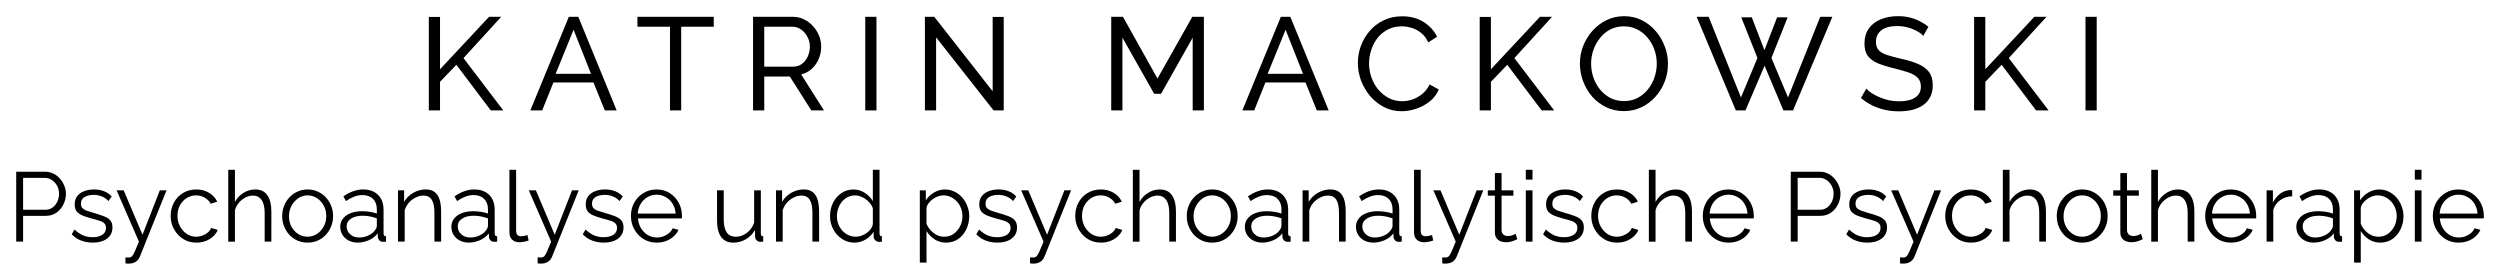 <?xml version="1.0" encoding="UTF-8"?> <svg xmlns="http://www.w3.org/2000/svg" xmlns:cc="http://creativecommons.org/ns#" xmlns:dc="http://purl.org/dc/elements/1.1/" xmlns:rdf="http://www.w3.org/1999/02/22-rdf-syntax-ns#" width="154.5mm" height="17.294mm" version="1.1" viewBox="0 0 583.92 65.364"><g transform="translate(32.193 -100.58)" stroke-width="1.925" style="font-variant-caps:normal;font-variant-east-asian:normal;font-variant-ligatures:normal;font-variant-numeric:normal;font-variation-settings:'wght' 473" aria-label="KATRIN MACKOWSKI"><path d="m67.957 126.37v-21.831h2.617v12.224l11.454-12.255h2.833l-8.806 9.638 9.299 12.224h-2.925l-8.037-10.654-3.818 3.972v6.682z"></path><path d="m100.66 104.51h2.217l8.96 21.862h-2.771l-2.648-6.528h-9.361l-2.617 6.528h-2.771zm5.173 13.302-4.064-10.284-4.188 10.284z"></path><path d="m134.51 106.82h-7.605v19.552h-2.617v-19.552h-7.605v-2.309h17.828z"></path><path d="m143.69 126.37v-21.862h9.33q1.447 0 2.617 0.616 1.201 0.585 2.094 1.601 0.893 0.985 1.386 2.217 0.493 1.232 0.493 2.525 0 1.54-0.585 2.894-0.585 1.355-1.632 2.309-1.047 0.955-2.463 1.293l5.327 8.406h-2.956l-5.019-7.913h-5.973v7.913zm2.617-10.223h6.743q1.201 0 2.063-0.647t1.355-1.724q0.493-1.078 0.493-2.309 0-1.262-0.585-2.309-0.554-1.078-1.478-1.694-0.893-0.647-2.032-0.647h-6.559z"></path><path d="m169.9 126.37v-21.862h2.617v21.862z"></path><path d="m186.45 109.31v17.058h-2.617v-21.862h2.186l13.64 17.397v-17.366h2.586v21.831h-2.371z"></path><path d="m246.38 126.37v-16.997l-7.39 13.117h-1.601l-7.421-13.117v16.997h-2.617v-21.862h2.74l8.067 14.41 8.129-14.41h2.71v21.862z"></path><path d="m266.97 104.51h2.217l8.96 21.862h-2.771l-2.648-6.528h-9.361l-2.617 6.528h-2.771zm5.173 13.302-4.064-10.284-4.188 10.284z"></path><path d="m284.96 115.29q0-2.001 0.677-3.91 0.708-1.94 2.032-3.51 1.355-1.601 3.264-2.525 1.94-0.955 4.403-0.955 2.925 0 5.019 1.355 2.094 1.324 3.11 3.418l-2.063 1.324q-0.647-1.416-1.663-2.217-1.016-0.831-2.217-1.17-1.17-0.369-2.309-0.369-1.847 0-3.295 0.77-1.416 0.739-2.402 2.001-0.955 1.232-1.447 2.802-0.493 1.54-0.493 3.11 0 1.724 0.585 3.325 0.585 1.601 1.632 2.833 1.047 1.201 2.433 1.94 1.416 0.708 3.079 0.708 1.17 0 2.402-0.4 1.232-0.431 2.279-1.293 1.078-0.862 1.724-2.217l2.155 1.17q-0.677 1.632-2.094 2.771-1.416 1.139-3.171 1.724-1.724 0.585-3.418 0.585-2.217 0-4.095-0.955-1.878-0.985-3.264-2.586-1.355-1.632-2.125-3.633-0.739-2.032-0.739-4.095z"></path><path d="m313.42 126.37v-21.831h2.617v12.224l11.454-12.255h2.833l-8.806 9.638 9.299 12.224h-2.925l-8.036-10.654-3.818 3.972v6.682z"></path><path d="m347.08 126.53q-2.279 0-4.157-0.924t-3.264-2.494q-1.355-1.601-2.094-3.572-0.739-2.001-0.739-4.095 0-2.186 0.77-4.157 0.801-2.001 2.186-3.541 1.416-1.57 3.264-2.463 1.878-0.924 4.095-0.924 2.309 0 4.188 0.955t3.233 2.556q1.355 1.601 2.094 3.572 0.739 1.971 0.739 4.034 0 2.186-0.77 4.188-0.77 1.971-2.186 3.541-1.386 1.54-3.264 2.433t-4.095 0.893zm-7.636-11.085q0 1.694 0.554 3.295 0.554 1.57 1.57 2.802 1.016 1.201 2.402 1.94 1.416 0.708 3.141 0.708 1.786 0 3.202-0.739 1.416-0.77 2.402-2.001 1.016-1.262 1.54-2.833t0.523-3.171q0-1.694-0.554-3.264t-1.601-2.802q-1.016-1.232-2.433-1.94-1.386-0.708-3.079-0.708-1.786 0-3.202 0.739-1.416 0.739-2.402 2.001-0.985 1.232-1.54 2.802-0.523 1.54-0.523 3.171z"></path><path d="m374.51 104.63h2.463l2.956 7.667 2.956-7.667h2.463l-3.787 9.484 3.88 9.237 7.513-18.844h2.833l-9.176 21.862h-2.248l-4.403-10.438-4.465 10.438h-2.248l-9.145-21.862h2.802l7.544 18.844 3.849-9.237z"></path><path d="m417.03 108.97q-0.4-0.462-1.016-0.862t-1.386-0.708q-0.77-0.339-1.694-0.523-0.893-0.216-1.878-0.216-2.617 0-3.849 1.016-1.232 0.985-1.232 2.679 0 1.201 0.616 1.909 0.616 0.708 1.909 1.139 1.324 0.431 3.325 0.893 2.279 0.493 3.941 1.201 1.694 0.708 2.586 1.878t0.893 3.141q0 1.57-0.585 2.71t-1.663 1.909q-1.078 0.739-2.525 1.109-1.447 0.339-3.141 0.339-1.663 0-3.264-0.339-1.57-0.369-2.987-1.047-1.386-0.708-2.617-1.724l1.262-2.186q0.493 0.554 1.293 1.078 0.801 0.493 1.786 0.924 1.016 0.431 2.186 0.708 1.17 0.246 2.402 0.246 2.402 0 3.726-0.862 1.355-0.893 1.355-2.586 0-1.262-0.739-2.032-0.708-0.77-2.155-1.262-1.416-0.493-3.479-0.985-2.248-0.554-3.787-1.201-1.509-0.677-2.279-1.724-0.739-1.078-0.739-2.833 0-2.063 0.985-3.479 1.016-1.447 2.802-2.186t4.034-0.739q1.478 0 2.74 0.308t2.34 0.862q1.109 0.554 2.032 1.324z"></path><path d="m428.9 126.37v-21.831h2.617v12.224l11.454-12.255h2.833l-8.806 9.638 9.299 12.224h-2.925l-8.036-10.654-3.818 3.972v6.682z"></path><path d="m454.92 126.37v-21.862h2.617v21.862z"></path></g><title>Logo Katrin Mackowski</title><g transform="translate(32.193 -100.58)" stroke-width="1.437" aria-label="Psychoanalyse und psychoanalytische Psychotherapie"><path d="m-28.419 157.02v-16.325h6.76q1.058 0 1.931 0.437 0.897 0.437 1.54 1.196 0.644 0.736 1.012 1.655 0.368 0.897 0.368 1.839 0 1.334-0.598 2.529-0.575 1.173-1.633 1.908-1.058 0.736-2.483 0.736h-5.288v6.024zm1.609-7.45h5.219q0.966 0 1.679-0.529 0.713-0.529 1.104-1.38 0.391-0.851 0.391-1.839 0-1.012-0.46-1.862-0.46-0.851-1.219-1.334-0.736-0.506-1.633-0.506h-5.081z"></path><path d="m-10.529 157.25q-1.472 0-2.736-0.483-1.265-0.483-2.184-1.472l0.644-1.104q1.012 0.943 2.023 1.38 1.035 0.414 2.184 0.414 1.403 0 2.276-0.552 0.874-0.575 0.874-1.633 0-0.713-0.437-1.081-0.414-0.391-1.219-0.621-0.782-0.253-1.885-0.529-1.242-0.345-2.092-0.713-0.828-0.391-1.265-0.966-0.414-0.598-0.414-1.54 0-1.173 0.575-1.931 0.598-0.782 1.609-1.173 1.035-0.414 2.299-0.414 1.38 0 2.437 0.437 1.058 0.437 1.724 1.219l-0.759 1.058q-0.644-0.736-1.54-1.081-0.874-0.368-1.954-0.368-0.736 0-1.403 0.207-0.667 0.184-1.104 0.644-0.414 0.437-0.414 1.219 0 0.644 0.322 1.012 0.322 0.345 0.966 0.598 0.644 0.23 1.587 0.506 1.357 0.368 2.368 0.759 1.012 0.368 1.563 0.966 0.552 0.598 0.552 1.679 0 1.679-1.265 2.621t-3.334 0.943z"></path><path d="m-2.903 160.7q0.322 0.023 0.621 0.023 0.299 0.023 0.437-0.023 0.276-0.046 0.529-0.322 0.253-0.276 0.598-1.058 0.345-0.782 0.966-2.299l-5.219-11.979h1.655l4.392 10.37 4.047-10.37h1.563l-6.208 15.451q-0.161 0.437-0.483 0.805-0.322 0.391-0.805 0.598-0.46 0.23-1.15 0.253-0.207 0.023-0.437 0-0.207 0-0.506-0.046z"></path><path d="m13.684 157.25q-1.311 0-2.414-0.483-1.081-0.506-1.908-1.38-0.805-0.874-1.265-2-0.437-1.127-0.437-2.391 0-1.702 0.759-3.104 0.759-1.403 2.115-2.23 1.357-0.828 3.127-0.828 1.679 0 2.966 0.782 1.288 0.759 1.908 2.069l-1.518 0.483q-0.506-0.92-1.426-1.426-0.897-0.529-2-0.529-1.196 0-2.184 0.621-0.989 0.621-1.587 1.702-0.575 1.081-0.575 2.46 0 1.357 0.598 2.46 0.598 1.104 1.587 1.77 0.989 0.644 2.184 0.644 0.782 0 1.494-0.276 0.736-0.276 1.265-0.736 0.552-0.483 0.736-1.035l1.54 0.46q-0.322 0.851-1.081 1.54-0.736 0.667-1.748 1.058-0.989 0.368-2.138 0.368z"></path><path d="m31.177 157.02h-1.563v-6.691q0-2.023-0.713-3.035-0.713-1.035-2.046-1.035-0.874 0-1.748 0.46-0.851 0.437-1.518 1.219-0.644 0.759-0.92 1.747v7.335h-1.563v-16.785h1.563v7.519q0.713-1.334 1.977-2.115 1.288-0.805 2.736-0.805 1.035 0 1.748 0.368 0.736 0.368 1.173 1.081 0.46 0.69 0.667 1.633 0.207 0.92 0.207 2.092z"></path><path d="m39.638 157.25q-1.288 0-2.391-0.483-1.081-0.506-1.885-1.357-0.782-0.874-1.219-1.977-0.437-1.127-0.437-2.368 0-1.288 0.437-2.391 0.437-1.127 1.242-1.977 0.805-0.874 1.885-1.357 1.104-0.506 2.391-0.506 1.288 0 2.368 0.506 1.081 0.483 1.885 1.357 0.805 0.851 1.242 1.977 0.437 1.104 0.437 2.391 0 1.242-0.437 2.368-0.437 1.104-1.242 1.977-0.782 0.851-1.885 1.357-1.081 0.483-2.391 0.483zm-4.346-6.162q0 1.334 0.575 2.437 0.598 1.081 1.587 1.724 0.989 0.621 2.184 0.621 1.196 0 2.184-0.644 0.989-0.644 1.587-1.747 0.598-1.127 0.598-2.437 0-1.334-0.598-2.437-0.598-1.104-1.587-1.747-0.989-0.644-2.184-0.644-1.196 0-2.184 0.667-0.966 0.667-1.563 1.77-0.598 1.081-0.598 2.437z"></path><path d="m47.265 153.57q0-1.127 0.644-1.931 0.644-0.828 1.77-1.265 1.15-0.46 2.644-0.46 0.874 0 1.816 0.138 0.943 0.138 1.679 0.414v-1.012q0-1.518-0.897-2.414-0.897-0.897-2.483-0.897-0.966 0-1.908 0.368-0.92 0.345-1.931 1.035l-0.598-1.104q1.173-0.805 2.299-1.196 1.127-0.414 2.299-0.414 2.207 0 3.495 1.265 1.288 1.265 1.288 3.495v5.541q0 0.322 0.138 0.483 0.138 0.138 0.437 0.161v1.242q-0.253 0.023-0.437 0.046t-0.276 0q-0.575-0.023-0.874-0.368-0.299-0.345-0.322-0.736l-0.023-0.874q-0.805 1.035-2.092 1.609-1.288 0.552-2.621 0.552-1.15 0-2.092-0.483-0.92-0.506-1.448-1.334-0.506-0.851-0.506-1.862zm8.024 0.92q0.253-0.322 0.391-0.621 0.138-0.299 0.138-0.529v-1.747q-0.782-0.299-1.633-0.46-0.828-0.161-1.679-0.161-1.679 0-2.713 0.667t-1.035 1.816q0 0.667 0.345 1.265 0.345 0.575 1.012 0.966 0.667 0.368 1.563 0.368 1.127 0 2.092-0.437 0.989-0.437 1.518-1.127z"></path><path d="m70.831 157.02h-1.563v-6.691q0-2.115-0.621-3.081-0.621-0.989-1.954-0.989-0.92 0-1.816 0.46-0.897 0.437-1.587 1.219-0.667 0.759-0.966 1.747v7.335h-1.563v-11.979h1.426v2.713q0.483-0.874 1.265-1.518 0.782-0.667 1.77-1.035 0.989-0.368 2.046-0.368 0.989 0 1.679 0.368 0.69 0.368 1.104 1.058 0.414 0.667 0.598 1.633 0.184 0.943 0.184 2.115z"></path><path d="m73.222 153.57q0-1.127 0.644-1.931 0.644-0.828 1.77-1.265 1.15-0.46 2.644-0.46 0.874 0 1.816 0.138t1.679 0.414v-1.012q0-1.518-0.897-2.414t-2.483-0.897q-0.966 0-1.908 0.368-0.92 0.345-1.931 1.035l-0.598-1.104q1.173-0.805 2.299-1.196 1.127-0.414 2.299-0.414 2.207 0 3.495 1.265 1.288 1.265 1.288 3.495v5.541q0 0.322 0.138 0.483 0.138 0.138 0.437 0.161v1.242q-0.253 0.023-0.437 0.046-0.184 0.023-0.276 0-0.575-0.023-0.874-0.368-0.299-0.345-0.322-0.736l-0.023-0.874q-0.805 1.035-2.092 1.609-1.288 0.552-2.621 0.552-1.15 0-2.092-0.483-0.92-0.506-1.448-1.334-0.506-0.851-0.506-1.862zm8.024 0.92q0.253-0.322 0.391-0.621 0.138-0.299 0.138-0.529v-1.747q-0.782-0.299-1.633-0.46-0.828-0.161-1.679-0.161-1.679 0-2.713 0.667t-1.035 1.816q0 0.667 0.345 1.265 0.345 0.575 1.012 0.966 0.667 0.368 1.563 0.368 1.127 0 2.092-0.437 0.989-0.437 1.518-1.127z"></path><path d="m86.786 140.24h1.563v14.072q0 0.897 0.322 1.173t0.782 0.276q0.414 0 0.828-0.092t0.713-0.184l0.276 1.265q-0.437 0.184-1.081 0.299-0.621 0.115-1.081 0.115-1.058 0-1.702-0.621-0.621-0.621-0.621-1.702z"></path><path d="m93.379 160.7q0.322 0.023 0.621 0.023 0.299 0.023 0.437-0.023 0.276-0.046 0.529-0.322 0.253-0.276 0.598-1.058 0.345-0.782 0.966-2.299l-5.219-11.979h1.655l4.392 10.37 4.047-10.37h1.563l-6.208 15.451q-0.161 0.437-0.483 0.805-0.322 0.391-0.805 0.598-0.46 0.23-1.15 0.253-0.207 0.023-0.437 0-0.207 0-0.506-0.046z"></path><path d="m108.84 157.25q-1.472 0-2.736-0.483-1.265-0.483-2.184-1.472l0.644-1.104q1.012 0.943 2.023 1.38 1.035 0.414 2.184 0.414 1.403 0 2.276-0.552 0.874-0.575 0.874-1.633 0-0.713-0.437-1.081-0.414-0.391-1.219-0.621-0.782-0.253-1.885-0.529-1.242-0.345-2.092-0.713-0.828-0.391-1.265-0.966-0.414-0.598-0.414-1.54 0-1.173 0.575-1.931 0.598-0.782 1.609-1.173 1.035-0.414 2.299-0.414 1.38 0 2.437 0.437 1.058 0.437 1.724 1.219l-0.759 1.058q-0.644-0.736-1.54-1.081-0.874-0.368-1.954-0.368-0.736 0-1.403 0.207-0.667 0.184-1.104 0.644-0.414 0.437-0.414 1.219 0 0.644 0.322 1.012 0.322 0.345 0.966 0.598 0.644 0.23 1.587 0.506 1.357 0.368 2.368 0.759 1.012 0.368 1.563 0.966 0.552 0.598 0.552 1.679 0 1.679-1.265 2.621t-3.334 0.943z"></path><path d="m121.17 157.25q-1.288 0-2.391-0.483-1.104-0.506-1.908-1.357-0.805-0.874-1.265-2-0.437-1.127-0.437-2.414 0-1.679 0.759-3.081 0.782-1.403 2.138-2.23 1.357-0.851 3.081-0.851 1.77 0 3.081 0.851 1.334 0.851 2.092 2.253 0.759 1.38 0.759 3.035 0 0.184 0 0.368 0 0.161-0.023 0.253h-10.255q0.115 1.288 0.713 2.299 0.621 0.989 1.587 1.587 0.989 0.575 2.138 0.575 1.173 0 2.207-0.598 1.058-0.598 1.472-1.563l1.357 0.368q-0.368 0.851-1.127 1.54-0.759 0.69-1.793 1.081-1.012 0.368-2.184 0.368zm-4.415-6.783h8.852q-0.092-1.311-0.713-2.299-0.598-0.989-1.587-1.54-0.966-0.575-2.138-0.575-1.173 0-2.138 0.575-0.966 0.552-1.587 1.563-0.598 0.989-0.69 2.276z"></path><path d="m135.28 152.08v-7.036h1.563v6.76q0 2.046 0.69 3.058 0.713 1.012 2.092 1.012 0.92 0 1.77-0.391 0.874-0.414 1.54-1.15 0.667-0.759 1.012-1.747v-7.542h1.563v10.094q0 0.322 0.138 0.483 0.138 0.138 0.414 0.161v1.242q-0.276 0.023-0.437 0.023-0.161 0.023-0.299 0.023-0.46-0.046-0.805-0.368-0.322-0.322-0.345-0.782l-0.046-1.609q-0.782 1.38-2.138 2.161-1.334 0.782-2.897 0.782-1.885 0-2.851-1.311-0.966-1.311-0.966-3.863z"></path><path d="m159.12 157.02h-1.563v-6.691q0-2.115-0.621-3.081-0.621-0.989-1.954-0.989-0.92 0-1.816 0.46-0.897 0.437-1.587 1.219-0.667 0.759-0.966 1.747v7.335h-1.563v-11.979h1.426v2.713q0.483-0.874 1.265-1.518 0.782-0.667 1.77-1.035 0.989-0.368 2.046-0.368 0.989 0 1.679 0.368 0.69 0.368 1.104 1.058 0.414 0.667 0.598 1.633 0.184 0.943 0.184 2.115z"></path><path d="m161.67 151.07q0-1.702 0.69-3.104 0.713-1.426 1.954-2.276 1.242-0.851 2.828-0.851 1.494 0 2.667 0.805 1.196 0.782 1.862 1.908v-7.312h1.563v14.899q0 0.322 0.138 0.483 0.138 0.138 0.414 0.161v1.242q-0.46 0.069-0.713 0.046-0.483-0.023-0.851-0.391-0.368-0.368-0.368-0.805v-1.173q-0.713 1.173-1.931 1.862-1.219 0.69-2.529 0.69-1.242 0-2.299-0.506-1.035-0.506-1.816-1.38-0.759-0.874-1.196-1.977-0.414-1.127-0.414-2.322zm10.002 1.839v-3.702q-0.299-0.828-0.966-1.494-0.667-0.69-1.518-1.081-0.828-0.414-1.655-0.414-0.966 0-1.748 0.414-0.782 0.391-1.357 1.081-0.552 0.69-0.851 1.563-0.299 0.874-0.299 1.793 0 0.966 0.322 1.839 0.345 0.874 0.966 1.563 0.621 0.667 1.426 1.035 0.805 0.368 1.747 0.368 0.598 0 1.242-0.23t1.219-0.621q0.598-0.414 0.989-0.966 0.391-0.552 0.483-1.15z"></path><path d="m188.76 157.25q-1.494 0-2.69-0.782-1.173-0.782-1.862-1.931v7.381h-1.563v-16.877h1.403v2.322q0.713-1.127 1.908-1.816 1.196-0.713 2.552-0.713 1.242 0 2.276 0.529 1.035 0.506 1.793 1.38 0.759 0.874 1.173 2 0.437 1.104 0.437 2.299 0 1.679-0.69 3.104-0.667 1.403-1.885 2.253-1.219 0.851-2.851 0.851zm-0.437-1.38q0.989 0 1.77-0.391 0.782-0.414 1.334-1.104 0.575-0.69 0.874-1.54 0.299-0.874 0.299-1.793 0-0.966-0.345-1.839-0.322-0.874-0.943-1.54t-1.426-1.058q-0.805-0.391-1.748-0.391-0.598 0-1.242 0.23t-1.242 0.667q-0.575 0.414-0.966 0.943-0.391 0.529-0.483 1.127v3.679q0.368 0.851 0.989 1.54 0.621 0.667 1.426 1.081 0.828 0.391 1.702 0.391z"></path><path d="m200.76 157.25q-1.472 0-2.736-0.483-1.265-0.483-2.184-1.472l0.644-1.104q1.012 0.943 2.023 1.38 1.035 0.414 2.184 0.414 1.403 0 2.276-0.552 0.874-0.575 0.874-1.633 0-0.713-0.437-1.081-0.414-0.391-1.219-0.621-0.782-0.253-1.885-0.529-1.242-0.345-2.092-0.713-0.828-0.391-1.265-0.966-0.414-0.598-0.414-1.54 0-1.173 0.575-1.931 0.598-0.782 1.609-1.173 1.035-0.414 2.299-0.414 1.38 0 2.437 0.437 1.058 0.437 1.724 1.219l-0.759 1.058q-0.644-0.736-1.54-1.081-0.874-0.368-1.954-0.368-0.736 0-1.403 0.207-0.667 0.184-1.104 0.644-0.414 0.437-0.414 1.219 0 0.644 0.322 1.012 0.322 0.345 0.966 0.598 0.644 0.23 1.587 0.506 1.357 0.368 2.368 0.759 1.012 0.368 1.563 0.966 0.552 0.598 0.552 1.679 0 1.679-1.265 2.621t-3.334 0.943z"></path><path d="m208.39 160.7q0.322 0.023 0.621 0.023 0.299 0.023 0.437-0.023 0.276-0.046 0.529-0.322 0.253-0.276 0.598-1.058 0.345-0.782 0.966-2.299l-5.219-11.979h1.655l4.392 10.37 4.047-10.37h1.563l-6.208 15.451q-0.161 0.437-0.483 0.805-0.322 0.391-0.805 0.598-0.46 0.23-1.15 0.253-0.207 0.023-0.437 0-0.207 0-0.506-0.046z"></path><path d="m224.97 157.25q-1.311 0-2.414-0.483-1.081-0.506-1.908-1.38-0.805-0.874-1.265-2-0.437-1.127-0.437-2.391 0-1.702 0.759-3.104 0.759-1.403 2.115-2.23 1.357-0.828 3.127-0.828 1.679 0 2.966 0.782 1.288 0.759 1.908 2.069l-1.518 0.483q-0.506-0.92-1.426-1.426-0.897-0.529-2-0.529-1.196 0-2.184 0.621-0.989 0.621-1.587 1.702-0.575 1.081-0.575 2.46 0 1.357 0.598 2.46 0.598 1.104 1.587 1.77 0.989 0.644 2.184 0.644 0.782 0 1.494-0.276 0.736-0.276 1.265-0.736 0.552-0.483 0.736-1.035l1.54 0.46q-0.322 0.851-1.081 1.54-0.736 0.667-1.747 1.058-0.989 0.368-2.138 0.368z"></path><path d="m242.47 157.02h-1.563v-6.691q0-2.023-0.713-3.035-0.713-1.035-2.046-1.035-0.874 0-1.748 0.46-0.851 0.437-1.518 1.219-0.644 0.759-0.92 1.747v7.335h-1.563v-16.785h1.563v7.519q0.713-1.334 1.977-2.115 1.288-0.805 2.736-0.805 1.035 0 1.747 0.368 0.736 0.368 1.173 1.081 0.46 0.69 0.667 1.633 0.207 0.92 0.207 2.092z"></path><path d="m250.93 157.25q-1.288 0-2.391-0.483-1.081-0.506-1.885-1.357-0.782-0.874-1.219-1.977-0.437-1.127-0.437-2.368 0-1.288 0.437-2.391 0.437-1.127 1.242-1.977 0.805-0.874 1.885-1.357 1.104-0.506 2.391-0.506t2.368 0.506q1.081 0.483 1.885 1.357 0.805 0.851 1.242 1.977 0.437 1.104 0.437 2.391 0 1.242-0.437 2.368-0.437 1.104-1.242 1.977-0.782 0.851-1.885 1.357-1.081 0.483-2.391 0.483zm-4.346-6.162q0 1.334 0.575 2.437 0.598 1.081 1.587 1.724 0.989 0.621 2.184 0.621 1.196 0 2.184-0.644t1.587-1.747q0.598-1.127 0.598-2.437 0-1.334-0.598-2.437-0.598-1.104-1.587-1.747t-2.184-0.644q-1.196 0-2.184 0.667-0.966 0.667-1.563 1.77-0.598 1.081-0.598 2.437z"></path><path d="m258.56 153.57q0-1.127 0.644-1.931 0.644-0.828 1.77-1.265 1.15-0.46 2.644-0.46 0.874 0 1.816 0.138 0.943 0.138 1.679 0.414v-1.012q0-1.518-0.897-2.414t-2.483-0.897q-0.966 0-1.908 0.368-0.92 0.345-1.931 1.035l-0.598-1.104q1.173-0.805 2.299-1.196 1.127-0.414 2.299-0.414 2.207 0 3.495 1.265 1.288 1.265 1.288 3.495v5.541q0 0.322 0.138 0.483 0.138 0.138 0.437 0.161v1.242q-0.253 0.023-0.437 0.046-0.184 0.023-0.276 0-0.575-0.023-0.874-0.368-0.299-0.345-0.322-0.736l-0.023-0.874q-0.805 1.035-2.092 1.609-1.288 0.552-2.621 0.552-1.15 0-2.092-0.483-0.92-0.506-1.449-1.334-0.506-0.851-0.506-1.862zm8.024 0.92q0.253-0.322 0.391-0.621 0.138-0.299 0.138-0.529v-1.747q-0.782-0.299-1.633-0.46-0.828-0.161-1.679-0.161-1.679 0-2.713 0.667-1.035 0.667-1.035 1.816 0 0.667 0.345 1.265 0.345 0.575 1.012 0.966 0.667 0.368 1.563 0.368 1.127 0 2.092-0.437 0.989-0.437 1.518-1.127z"></path><path d="m282.12 157.02h-1.563v-6.691q0-2.115-0.621-3.081-0.621-0.989-1.954-0.989-0.92 0-1.816 0.46-0.897 0.437-1.587 1.219-0.667 0.759-0.966 1.747v7.335h-1.563v-11.979h1.426v2.713q0.483-0.874 1.265-1.518 0.782-0.667 1.77-1.035 0.989-0.368 2.046-0.368 0.989 0 1.679 0.368 0.69 0.368 1.104 1.058 0.414 0.667 0.598 1.633 0.184 0.943 0.184 2.115z"></path><path d="m284.51 153.57q0-1.127 0.644-1.931 0.644-0.828 1.77-1.265 1.15-0.46 2.644-0.46 0.874 0 1.816 0.138 0.943 0.138 1.679 0.414v-1.012q0-1.518-0.897-2.414t-2.483-0.897q-0.966 0-1.908 0.368-0.92 0.345-1.931 1.035l-0.598-1.104q1.173-0.805 2.299-1.196 1.127-0.414 2.299-0.414 2.207 0 3.495 1.265 1.288 1.265 1.288 3.495v5.541q0 0.322 0.138 0.483 0.138 0.138 0.437 0.161v1.242q-0.253 0.023-0.437 0.046-0.184 0.023-0.276 0-0.575-0.023-0.874-0.368-0.299-0.345-0.322-0.736l-0.023-0.874q-0.805 1.035-2.092 1.609-1.288 0.552-2.621 0.552-1.15 0-2.092-0.483-0.92-0.506-1.448-1.334-0.506-0.851-0.506-1.862zm8.024 0.92q0.253-0.322 0.391-0.621 0.138-0.299 0.138-0.529v-1.747q-0.782-0.299-1.633-0.46-0.828-0.161-1.679-0.161-1.679 0-2.713 0.667-1.035 0.667-1.035 1.816 0 0.667 0.345 1.265 0.345 0.575 1.012 0.966 0.667 0.368 1.563 0.368 1.127 0 2.092-0.437 0.989-0.437 1.518-1.127z"></path><path d="m298.08 140.24h1.563v14.072q0 0.897 0.322 1.173t0.782 0.276q0.414 0 0.828-0.092t0.713-0.184l0.276 1.265q-0.437 0.184-1.081 0.299-0.621 0.115-1.081 0.115-1.058 0-1.702-0.621-0.621-0.621-0.621-1.702z"></path><path d="m304.67 160.7q0.322 0.023 0.621 0.023 0.299 0.023 0.437-0.023 0.276-0.046 0.529-0.322 0.253-0.276 0.598-1.058 0.345-0.782 0.966-2.299l-5.219-11.979h1.655l4.392 10.37 4.047-10.37h1.563l-6.208 15.451q-0.161 0.437-0.483 0.805-0.322 0.391-0.805 0.598-0.46 0.23-1.15 0.253-0.207 0.023-0.437 0-0.207 0-0.506-0.046z"></path><path d="m322.21 156.45q-0.184 0.069-0.575 0.253-0.391 0.184-0.943 0.322-0.552 0.138-1.196 0.138-0.667 0-1.265-0.253-0.575-0.253-0.92-0.759-0.345-0.529-0.345-1.288v-8.576h-1.655v-1.242h1.655v-4.047h1.563v4.047h2.759v1.242h-2.759v8.139q0.046 0.644 0.46 0.966 0.437 0.322 0.989 0.322 0.644 0 1.173-0.207 0.529-0.23 0.644-0.322z"></path><path d="m324.19 157.02v-11.979h1.563v11.979zm0-14.485v-2.299h1.563v2.299z"></path><path d="m333.15 157.25q-1.472 0-2.736-0.483-1.265-0.483-2.184-1.472l0.644-1.104q1.012 0.943 2.023 1.38 1.035 0.414 2.184 0.414 1.403 0 2.276-0.552 0.874-0.575 0.874-1.633 0-0.713-0.437-1.081-0.414-0.391-1.219-0.621-0.782-0.253-1.885-0.529-1.242-0.345-2.092-0.713-0.828-0.391-1.265-0.966-0.414-0.598-0.414-1.54 0-1.173 0.575-1.931 0.598-0.782 1.609-1.173 1.035-0.414 2.299-0.414 1.38 0 2.437 0.437 1.058 0.437 1.724 1.219l-0.759 1.058q-0.644-0.736-1.54-1.081-0.874-0.368-1.954-0.368-0.736 0-1.403 0.207-0.667 0.184-1.104 0.644-0.414 0.437-0.414 1.219 0 0.644 0.322 1.012 0.322 0.345 0.966 0.598 0.644 0.23 1.587 0.506 1.357 0.368 2.368 0.759 1.012 0.368 1.563 0.966 0.552 0.598 0.552 1.679 0 1.679-1.265 2.621t-3.334 0.943z"></path><path d="m345.51 157.25q-1.311 0-2.414-0.483-1.081-0.506-1.908-1.38-0.805-0.874-1.265-2-0.437-1.127-0.437-2.391 0-1.702 0.759-3.104 0.759-1.403 2.115-2.23 1.357-0.828 3.127-0.828 1.679 0 2.966 0.782 1.288 0.759 1.908 2.069l-1.518 0.483q-0.506-0.92-1.426-1.426-0.897-0.529-2-0.529-1.196 0-2.184 0.621-0.989 0.621-1.587 1.702-0.575 1.081-0.575 2.46 0 1.357 0.598 2.46 0.598 1.104 1.587 1.77 0.989 0.644 2.184 0.644 0.782 0 1.494-0.276 0.736-0.276 1.265-0.736 0.552-0.483 0.736-1.035l1.54 0.46q-0.322 0.851-1.081 1.54-0.736 0.667-1.748 1.058-0.989 0.368-2.138 0.368z"></path><path d="m363 157.02h-1.563v-6.691q0-2.023-0.713-3.035-0.713-1.035-2.046-1.035-0.874 0-1.747 0.46-0.851 0.437-1.518 1.219-0.644 0.759-0.92 1.747v7.335h-1.563v-16.785h1.563v7.519q0.713-1.334 1.977-2.115 1.288-0.805 2.736-0.805 1.035 0 1.748 0.368 0.736 0.368 1.173 1.081 0.46 0.69 0.667 1.633 0.207 0.92 0.207 2.092z"></path><path d="m371.53 157.25q-1.288 0-2.391-0.483-1.104-0.506-1.908-1.357-0.805-0.874-1.265-2-0.437-1.127-0.437-2.414 0-1.679 0.759-3.081 0.782-1.403 2.138-2.23 1.357-0.851 3.081-0.851 1.77 0 3.081 0.851 1.334 0.851 2.092 2.253 0.759 1.38 0.759 3.035 0 0.184 0 0.368 0 0.161-0.023 0.253h-10.255q0.115 1.288 0.713 2.299 0.621 0.989 1.587 1.587 0.989 0.575 2.138 0.575 1.173 0 2.207-0.598 1.058-0.598 1.472-1.563l1.357 0.368q-0.368 0.851-1.127 1.54-0.759 0.69-1.793 1.081-1.012 0.368-2.184 0.368zm-4.415-6.783h8.852q-0.092-1.311-0.713-2.299-0.598-0.989-1.587-1.54-0.966-0.575-2.138-0.575t-2.138 0.575q-0.966 0.552-1.587 1.563-0.598 0.989-0.69 2.276z"></path><path d="m386.08 157.02v-16.325h6.76q1.058 0 1.931 0.437 0.897 0.437 1.54 1.196 0.644 0.736 1.012 1.655 0.368 0.897 0.368 1.839 0 1.334-0.598 2.529-0.575 1.173-1.633 1.908t-2.483 0.736h-5.288v6.024zm1.609-7.45h5.219q0.966 0 1.679-0.529 0.713-0.529 1.104-1.38 0.391-0.851 0.391-1.839 0-1.012-0.46-1.862-0.46-0.851-1.219-1.334-0.736-0.506-1.633-0.506h-5.081z"></path><path d="m403.97 157.25q-1.472 0-2.736-0.483-1.265-0.483-2.184-1.472l0.644-1.104q1.012 0.943 2.023 1.38 1.035 0.414 2.184 0.414 1.403 0 2.276-0.552 0.874-0.575 0.874-1.633 0-0.713-0.437-1.081-0.414-0.391-1.219-0.621-0.782-0.253-1.885-0.529-1.242-0.345-2.092-0.713-0.828-0.391-1.265-0.966-0.414-0.598-0.414-1.54 0-1.173 0.575-1.931 0.598-0.782 1.609-1.173 1.035-0.414 2.299-0.414 1.38 0 2.437 0.437 1.058 0.437 1.724 1.219l-0.759 1.058q-0.644-0.736-1.54-1.081-0.874-0.368-1.954-0.368-0.736 0-1.403 0.207-0.667 0.184-1.104 0.644-0.414 0.437-0.414 1.219 0 0.644 0.322 1.012 0.322 0.345 0.966 0.598 0.644 0.23 1.587 0.506 1.357 0.368 2.368 0.759 1.012 0.368 1.563 0.966 0.552 0.598 0.552 1.679 0 1.679-1.265 2.621t-3.334 0.943z"></path><path d="m411.6 160.7q0.322 0.023 0.621 0.023 0.299 0.023 0.437-0.023 0.276-0.046 0.529-0.322 0.253-0.276 0.598-1.058 0.345-0.782 0.966-2.299l-5.219-11.979h1.655l4.392 10.37 4.047-10.37h1.563l-6.208 15.451q-0.161 0.437-0.483 0.805-0.322 0.391-0.805 0.598-0.46 0.23-1.15 0.253-0.207 0.023-0.437 0-0.207 0-0.506-0.046z"></path><path d="m428.18 157.25q-1.311 0-2.414-0.483-1.081-0.506-1.908-1.38-0.805-0.874-1.265-2-0.437-1.127-0.437-2.391 0-1.702 0.759-3.104 0.759-1.403 2.115-2.23 1.357-0.828 3.127-0.828 1.679 0 2.966 0.782 1.288 0.759 1.908 2.069l-1.518 0.483q-0.506-0.92-1.426-1.426-0.897-0.529-2-0.529-1.196 0-2.184 0.621-0.989 0.621-1.587 1.702-0.575 1.081-0.575 2.46 0 1.357 0.598 2.46 0.598 1.104 1.587 1.77 0.989 0.644 2.184 0.644 0.782 0 1.494-0.276 0.736-0.276 1.265-0.736 0.552-0.483 0.736-1.035l1.54 0.46q-0.322 0.851-1.081 1.54-0.736 0.667-1.747 1.058-0.989 0.368-2.138 0.368z"></path><path d="m445.68 157.02h-1.563v-6.691q0-2.023-0.713-3.035-0.713-1.035-2.046-1.035-0.874 0-1.747 0.46-0.851 0.437-1.518 1.219-0.644 0.759-0.92 1.747v7.335h-1.563v-16.785h1.563v7.519q0.713-1.334 1.977-2.115 1.288-0.805 2.736-0.805 1.035 0 1.747 0.368 0.736 0.368 1.173 1.081 0.46 0.69 0.667 1.633 0.207 0.92 0.207 2.092z"></path><path d="m454.14 157.25q-1.288 0-2.391-0.483-1.081-0.506-1.885-1.357-0.782-0.874-1.219-1.977-0.437-1.127-0.437-2.368 0-1.288 0.437-2.391 0.437-1.127 1.242-1.977 0.805-0.874 1.885-1.357 1.104-0.506 2.391-0.506 1.288 0 2.368 0.506 1.081 0.483 1.885 1.357 0.805 0.851 1.242 1.977 0.437 1.104 0.437 2.391 0 1.242-0.437 2.368-0.437 1.104-1.242 1.977-0.782 0.851-1.885 1.357-1.081 0.483-2.391 0.483zm-4.346-6.162q0 1.334 0.575 2.437 0.598 1.081 1.587 1.724 0.989 0.621 2.184 0.621 1.196 0 2.184-0.644t1.587-1.747q0.598-1.127 0.598-2.437 0-1.334-0.598-2.437-0.598-1.104-1.587-1.747t-2.184-0.644q-1.196 0-2.184 0.667-0.966 0.667-1.563 1.77-0.598 1.081-0.598 2.437z"></path><path d="m468.3 156.45q-0.184 0.069-0.575 0.253-0.391 0.184-0.943 0.322-0.552 0.138-1.196 0.138-0.667 0-1.265-0.253-0.575-0.253-0.92-0.759-0.345-0.529-0.345-1.288v-8.576h-1.655v-1.242h1.655v-4.047h1.563v4.047h2.759v1.242h-2.759v8.139q0.046 0.644 0.46 0.966 0.437 0.322 0.989 0.322 0.644 0 1.173-0.207 0.529-0.23 0.644-0.322z"></path><path d="m480.35 157.02h-1.563v-6.691q0-2.023-0.713-3.035-0.713-1.035-2.046-1.035-0.874 0-1.748 0.46-0.851 0.437-1.518 1.219-0.644 0.759-0.92 1.747v7.335h-1.563v-16.785h1.563v7.519q0.713-1.334 1.977-2.115 1.288-0.805 2.736-0.805 1.035 0 1.747 0.368 0.736 0.368 1.173 1.081 0.46 0.69 0.667 1.633 0.207 0.92 0.207 2.092z"></path><path d="m488.88 157.25q-1.288 0-2.391-0.483-1.104-0.506-1.908-1.357-0.805-0.874-1.265-2-0.437-1.127-0.437-2.414 0-1.679 0.759-3.081 0.782-1.403 2.138-2.23 1.357-0.851 3.081-0.851 1.77 0 3.081 0.851 1.334 0.851 2.092 2.253 0.759 1.38 0.759 3.035 0 0.184 0 0.368 0 0.161-0.023 0.253h-10.255q0.115 1.288 0.713 2.299 0.621 0.989 1.587 1.587 0.989 0.575 2.138 0.575 1.173 0 2.207-0.598 1.058-0.598 1.472-1.563l1.357 0.368q-0.368 0.851-1.127 1.54-0.759 0.69-1.793 1.081-1.012 0.368-2.184 0.368zm-4.415-6.783h8.852q-0.092-1.311-0.713-2.299-0.598-0.989-1.587-1.54-0.966-0.575-2.138-0.575-1.173 0-2.138 0.575-0.966 0.552-1.587 1.563-0.598 0.989-0.69 2.276z"></path><path d="m503.2 146.42q-1.563 0.046-2.759 0.874-1.173 0.828-1.655 2.276v7.45h-1.563v-11.979h1.472v2.874q0.621-1.265 1.633-2.046 1.035-0.782 2.184-0.874 0.23-0.023 0.391-0.023 0.184 0 0.299 0.023z"></path><path d="m504.16 153.57q0-1.127 0.644-1.931 0.644-0.828 1.77-1.265 1.15-0.46 2.644-0.46 0.874 0 1.816 0.138 0.943 0.138 1.679 0.414v-1.012q0-1.518-0.897-2.414t-2.483-0.897q-0.966 0-1.908 0.368-0.92 0.345-1.931 1.035l-0.598-1.104q1.173-0.805 2.299-1.196 1.127-0.414 2.299-0.414 2.207 0 3.495 1.265 1.288 1.265 1.288 3.495v5.541q0 0.322 0.138 0.483 0.138 0.138 0.437 0.161v1.242q-0.253 0.023-0.437 0.046-0.184 0.023-0.276 0-0.575-0.023-0.874-0.368-0.299-0.345-0.322-0.736l-0.023-0.874q-0.805 1.035-2.092 1.609-1.288 0.552-2.621 0.552-1.15 0-2.092-0.483-0.92-0.506-1.449-1.334-0.506-0.851-0.506-1.862zm8.024 0.92q0.253-0.322 0.391-0.621 0.138-0.299 0.138-0.529v-1.747q-0.782-0.299-1.633-0.46-0.828-0.161-1.679-0.161-1.679 0-2.713 0.667-1.035 0.667-1.035 1.816 0 0.667 0.345 1.265 0.345 0.575 1.012 0.966 0.667 0.368 1.563 0.368 1.127 0 2.092-0.437 0.989-0.437 1.518-1.127z"></path><path d="m523.77 157.25q-1.494 0-2.69-0.782-1.173-0.782-1.862-1.931v7.381h-1.563v-16.877h1.403v2.322q0.713-1.127 1.908-1.816 1.196-0.713 2.552-0.713 1.242 0 2.276 0.529 1.035 0.506 1.793 1.38 0.759 0.874 1.173 2 0.437 1.104 0.437 2.299 0 1.679-0.69 3.104-0.667 1.403-1.885 2.253-1.219 0.851-2.851 0.851zm-0.437-1.38q0.989 0 1.77-0.391 0.782-0.414 1.334-1.104 0.575-0.69 0.874-1.54 0.299-0.874 0.299-1.793 0-0.966-0.345-1.839-0.322-0.874-0.943-1.54-0.621-0.667-1.426-1.058-0.805-0.391-1.747-0.391-0.598 0-1.242 0.23t-1.242 0.667q-0.575 0.414-0.966 0.943-0.391 0.529-0.483 1.127v3.679q0.368 0.851 0.989 1.54 0.621 0.667 1.426 1.081 0.828 0.391 1.702 0.391z"></path><path d="m531.84 157.02v-11.979h1.563v11.979zm0-14.485v-2.299h1.563v2.299z"></path><path d="m542.05 157.25q-1.288 0-2.391-0.483-1.104-0.506-1.908-1.357-0.805-0.874-1.265-2-0.437-1.127-0.437-2.414 0-1.679 0.759-3.081 0.782-1.403 2.138-2.23 1.357-0.851 3.081-0.851 1.77 0 3.081 0.851 1.334 0.851 2.092 2.253 0.759 1.38 0.759 3.035 0 0.184 0 0.368 0 0.161-0.023 0.253h-10.255q0.115 1.288 0.713 2.299 0.621 0.989 1.587 1.587 0.989 0.575 2.138 0.575 1.173 0 2.207-0.598 1.058-0.598 1.472-1.563l1.357 0.368q-0.368 0.851-1.127 1.54-0.759 0.69-1.793 1.081-1.012 0.368-2.184 0.368zm-4.415-6.783h8.852q-0.092-1.311-0.713-2.299-0.598-0.989-1.587-1.54-0.966-0.575-2.138-0.575-1.173 0-2.138 0.575-0.966 0.552-1.587 1.563-0.598 0.989-0.69 2.276z"></path></g></svg> 